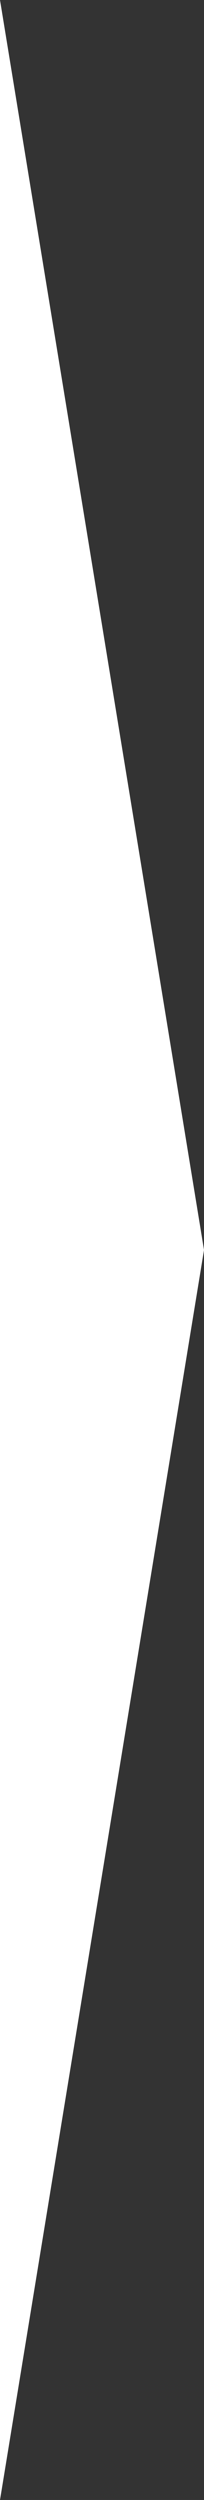 <!-- Generator: Adobe Illustrator 18.1.1, SVG Export Plug-In  -->
<svg version="1.1"
	 xmlns="http://www.w3.org/2000/svg" xmlns:xlink="http://www.w3.org/1999/xlink" xmlns:a="http://ns.adobe.com/AdobeSVGViewerExtensions/3.0/"
	 x="0px" y="0px" width="41px" height="500px" viewBox="0 0 41 500" enable-background="new 0 0 41 500" xml:space="preserve">
<rect x="0" y="0" width="41" height="500" fill="#333333" stroke="none"/>
<defs>
</defs>
<polygon fill="#FFFFFF" points="0,0 41,250 0,500 "/>
</svg>
